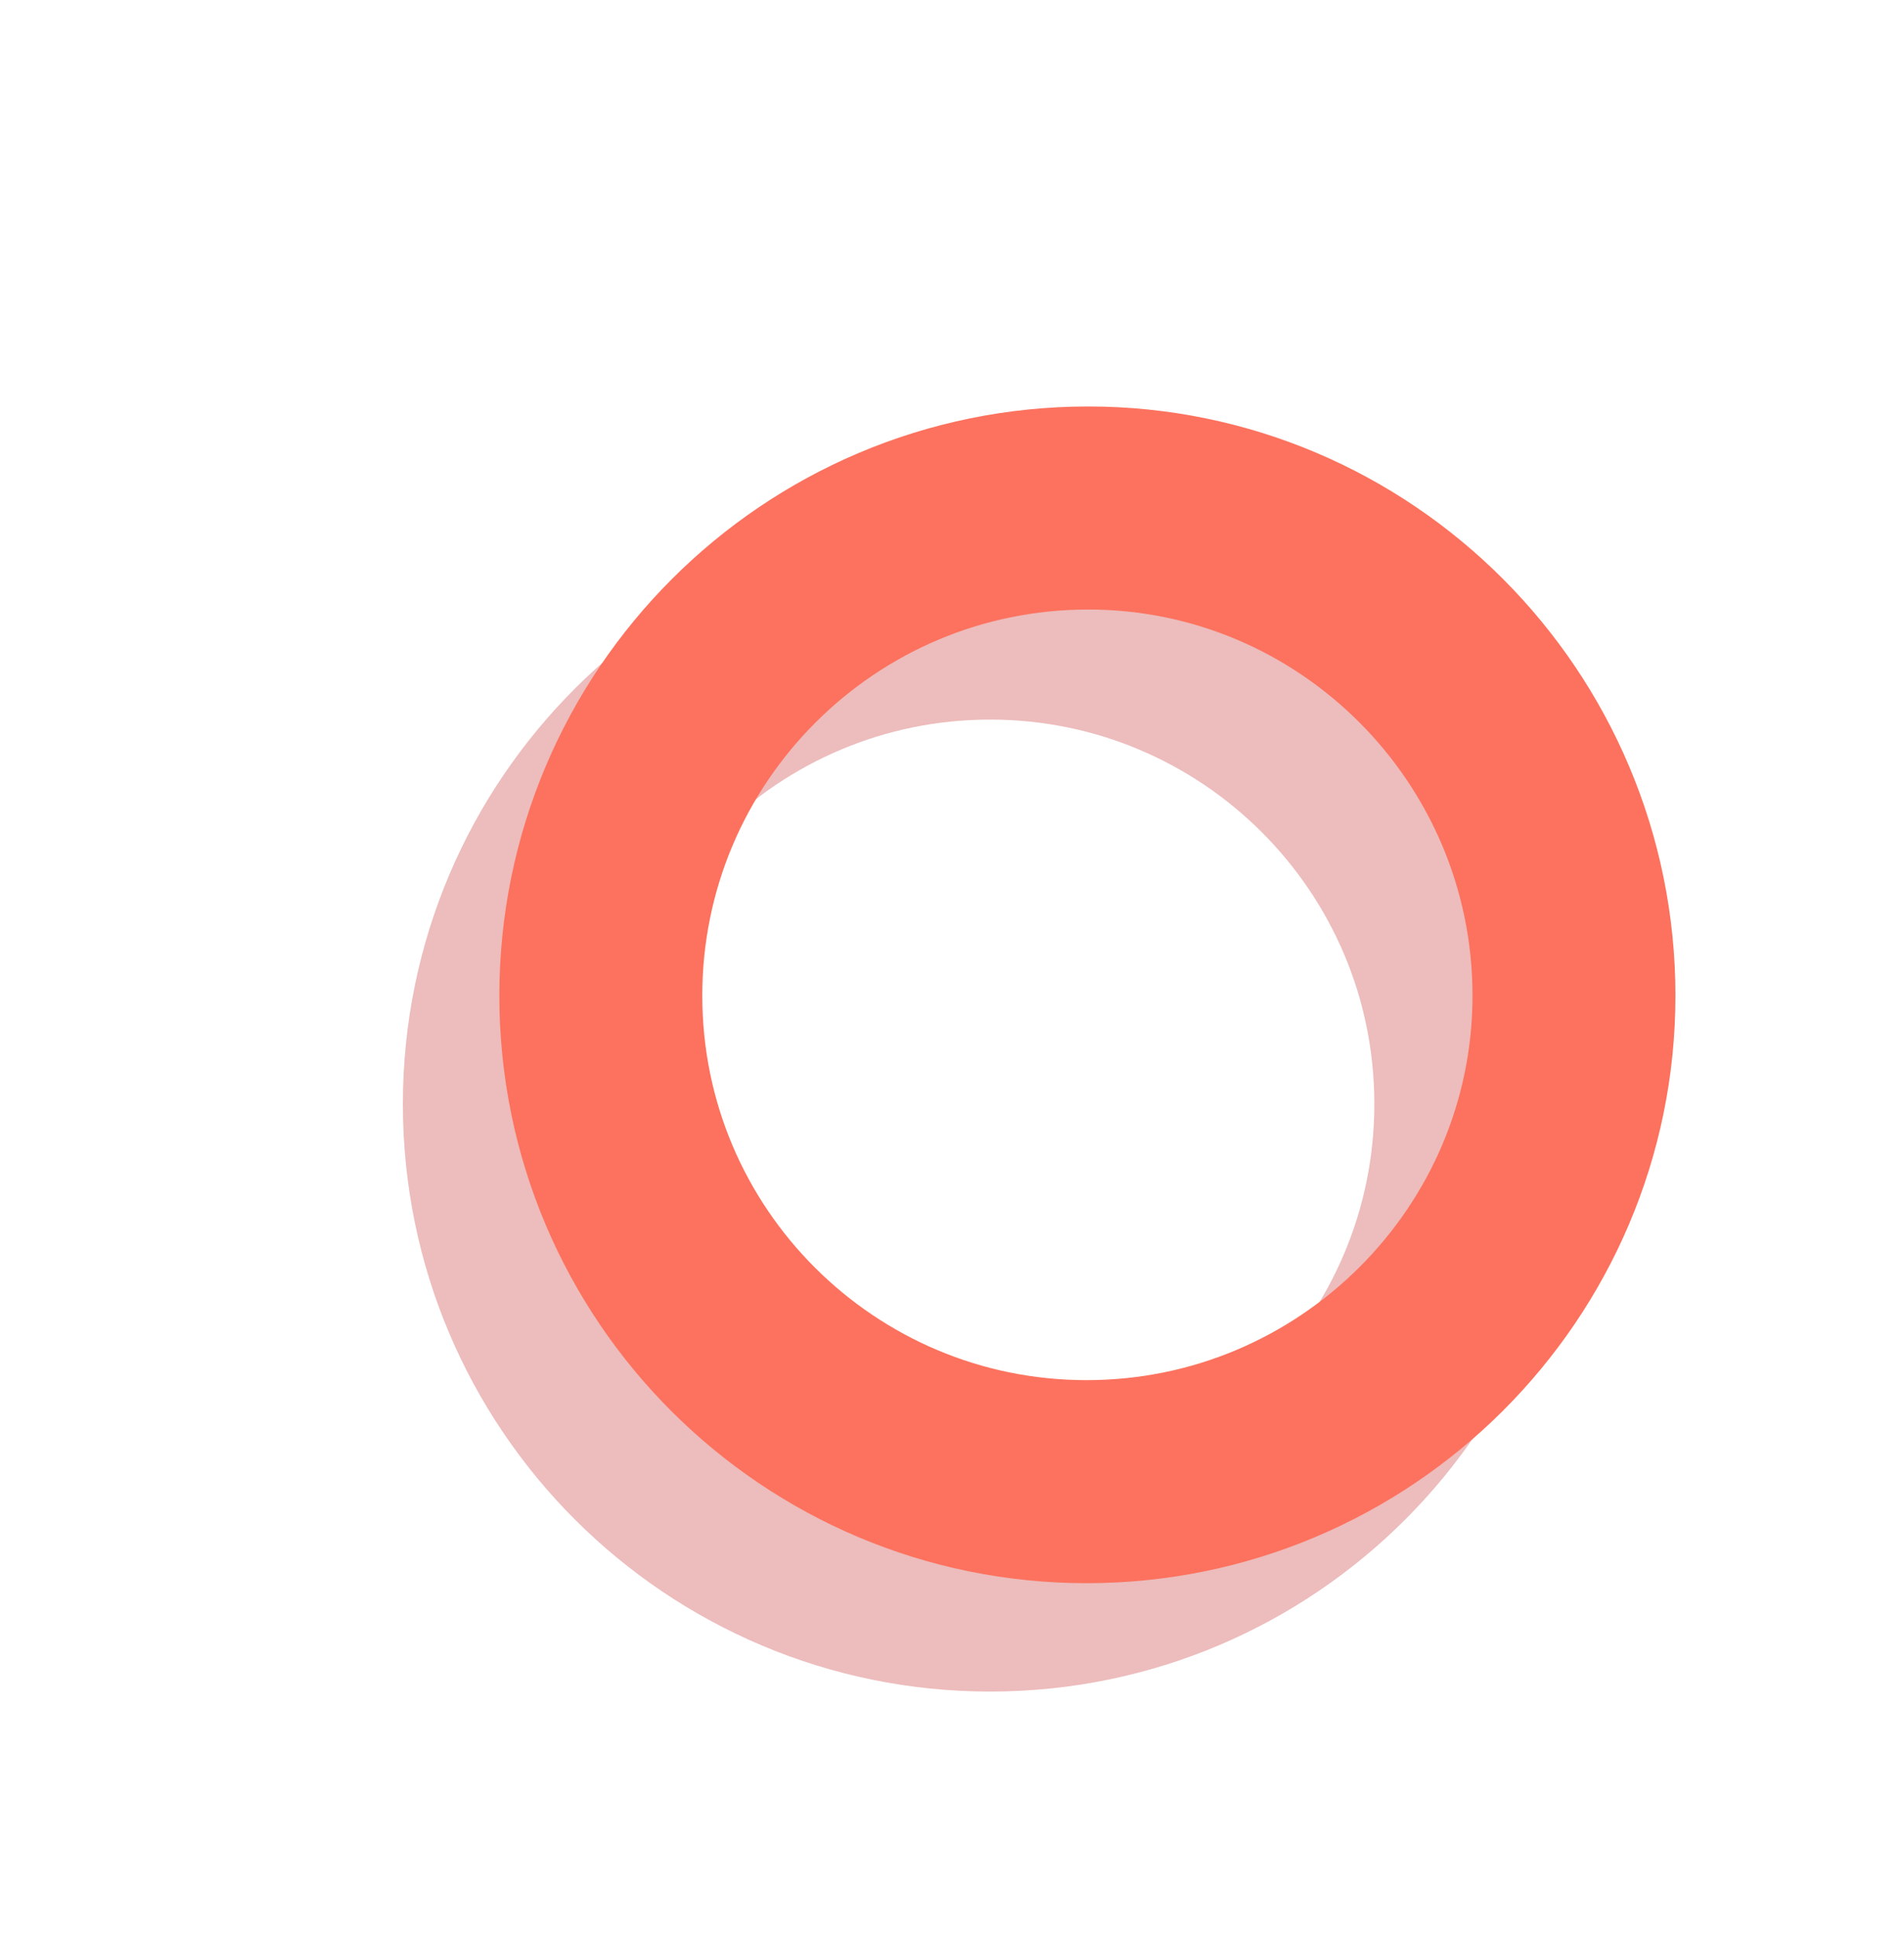 <?xml version="1.0" encoding="UTF-8"?> <!-- Generator: Adobe Illustrator 22.0.1, SVG Export Plug-In . SVG Version: 6.00 Build 0) --> <svg xmlns="http://www.w3.org/2000/svg" xmlns:xlink="http://www.w3.org/1999/xlink" id="Слой_1" x="0px" y="0px" viewBox="0 0 112.5 114.4" style="enable-background:new 0 0 112.5 114.4;" xml:space="preserve"> <style type="text/css"> .st0{fill:none;stroke:#EDBCBC;stroke-width:11.991;stroke-miterlimit:10;} .st1{fill:none;stroke:#FC725E;stroke-width:11.991;stroke-miterlimit:10;} </style> <g> <path id="XMLID_72_" class="st0" d="M29.8,65.2c0,15.9,12.9,28.7,28.7,28.7c15.9,0,28.7-12.9,28.7-28.7c0-15.9-12.9-28.7-28.7-28.7 C42.7,36.5,29.8,49.3,29.8,65.2z"></path> <path id="XMLID_37_" class="st1" d="M35.5,58.8c0,15.9,12.9,28.7,28.7,28.7C80.1,87.5,93,74.6,93,58.8C93,42.9,80.1,30,64.3,30 C48.4,30,35.5,42.9,35.5,58.8z"></path> </g> </svg> 